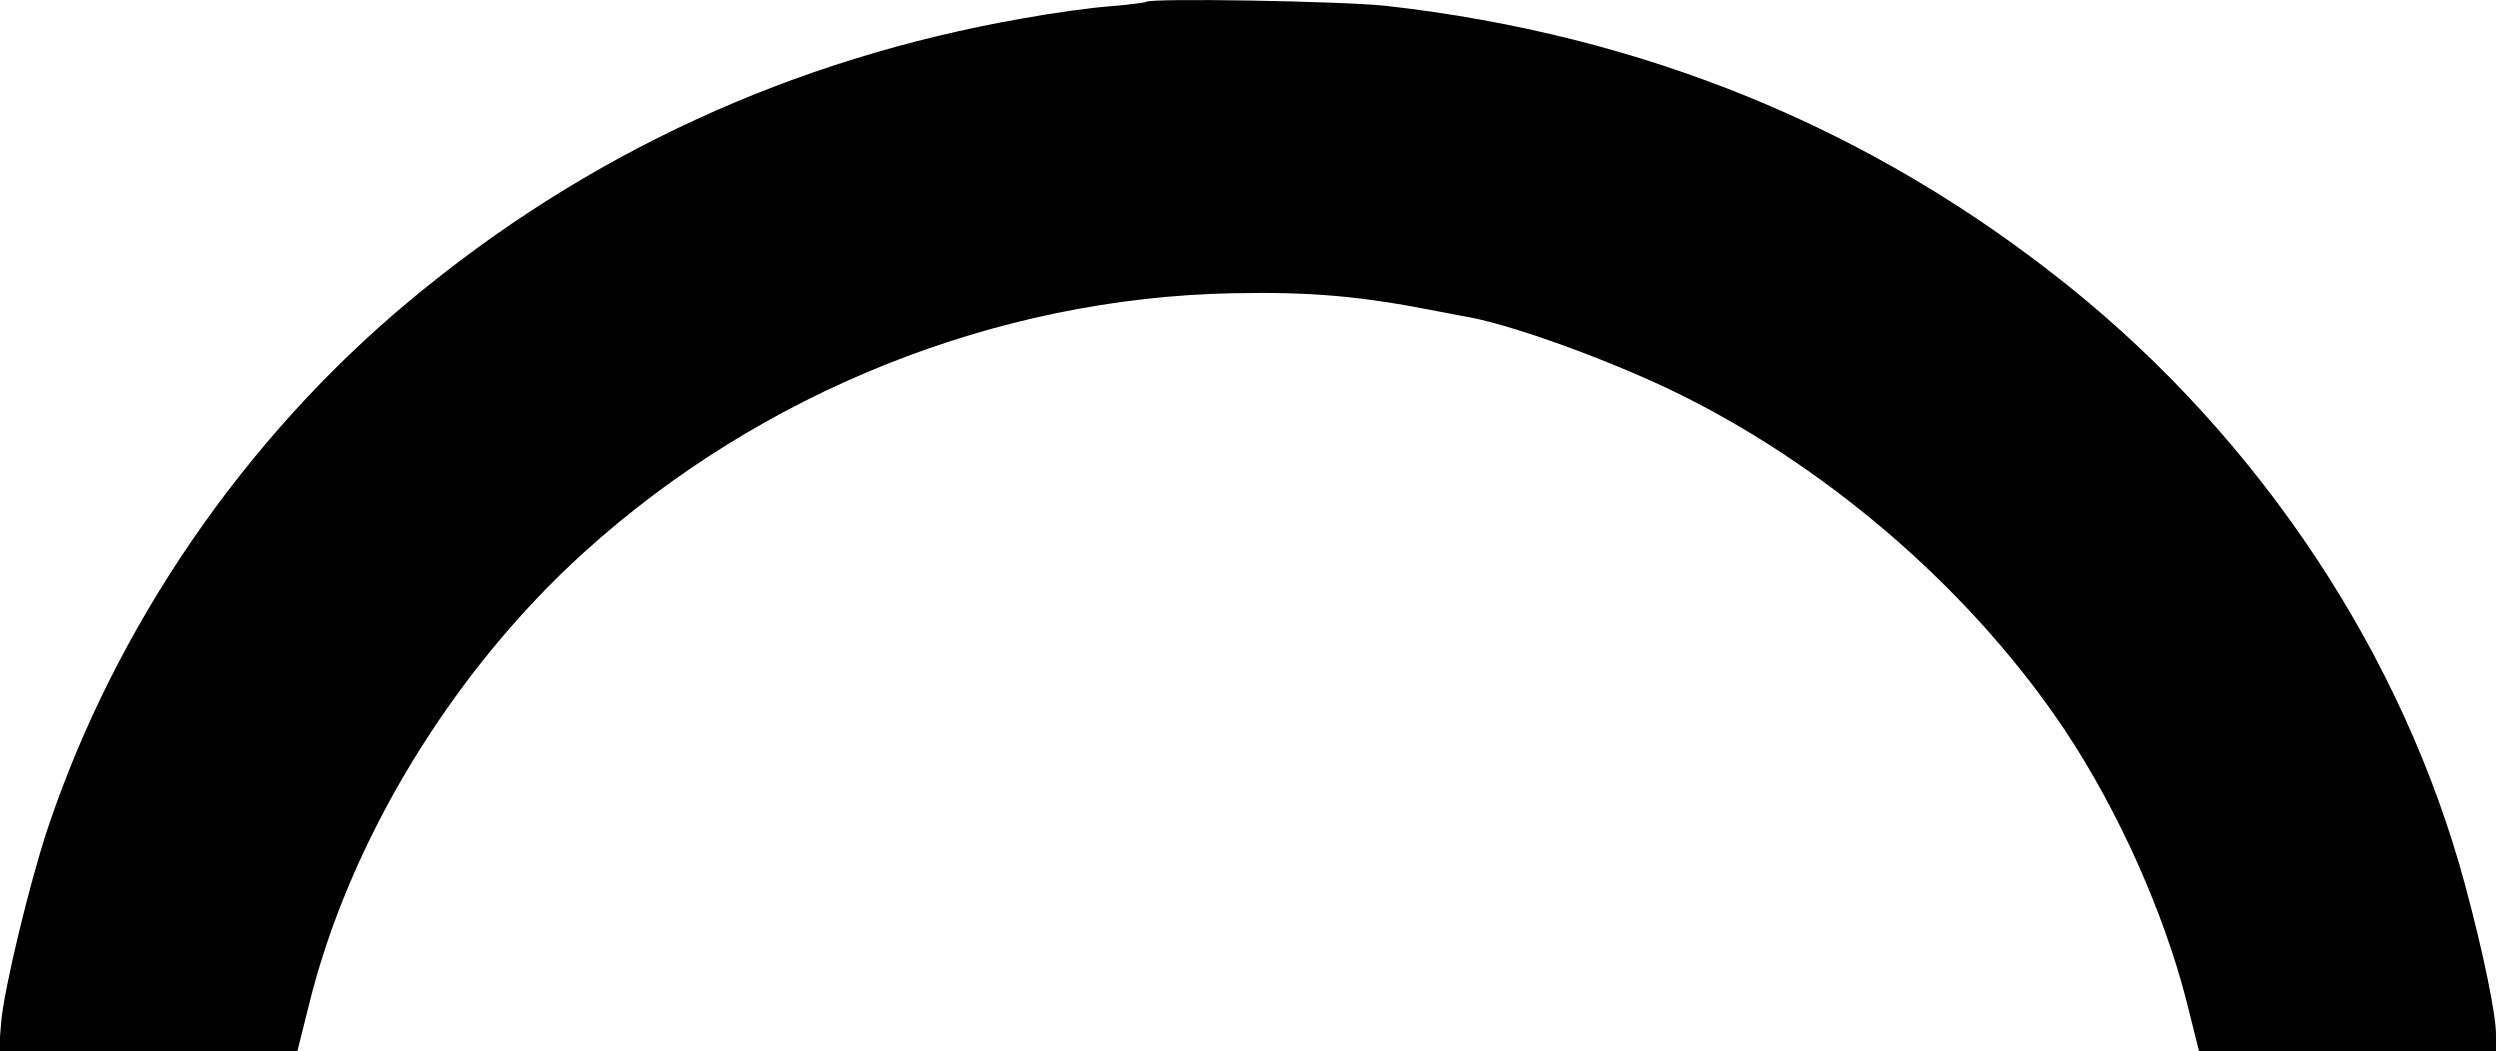 <?xml version="1.0" encoding="UTF-8" standalone="yes"?>
<svg version="1.0" xmlns="http://www.w3.org/2000/svg" width="165.904mm" height="69.777mm" viewBox="0 0 628 264" preserveAspectRatio="xMidYMid meet">
  <g transform="translate(0,264) scale(0.1,-0.1)" fill="#000000" stroke="none">
    <path d="M2879 2636 c-2 -2 -42 -7 -88 -11 -47 -3 -147 -17 -224 -31 -576
-101 -1094 -339 -1537 -708 -415 -345 -740 -818 -910 -1326 -46 -138 -110
-404 -117 -487 l-6 -73 375 0 375 0 28 112 c100 412 359 840 693 1142 444 402
1034 638 1627 650 198 4 324 -7 520 -46 28 -5 61 -12 75 -14 125 -24 376 -117
540 -199 381 -191 731 -499 960 -843 132 -200 244 -450 302 -674 l32 -128 373
0 373 0 0 41 c0 51 -32 207 -77 374 -155 578 -514 1120 -998 1508 -494 396
-1066 630 -1714 703 -116 12 -590 20 -602 10z"/>
  </g>
</svg>